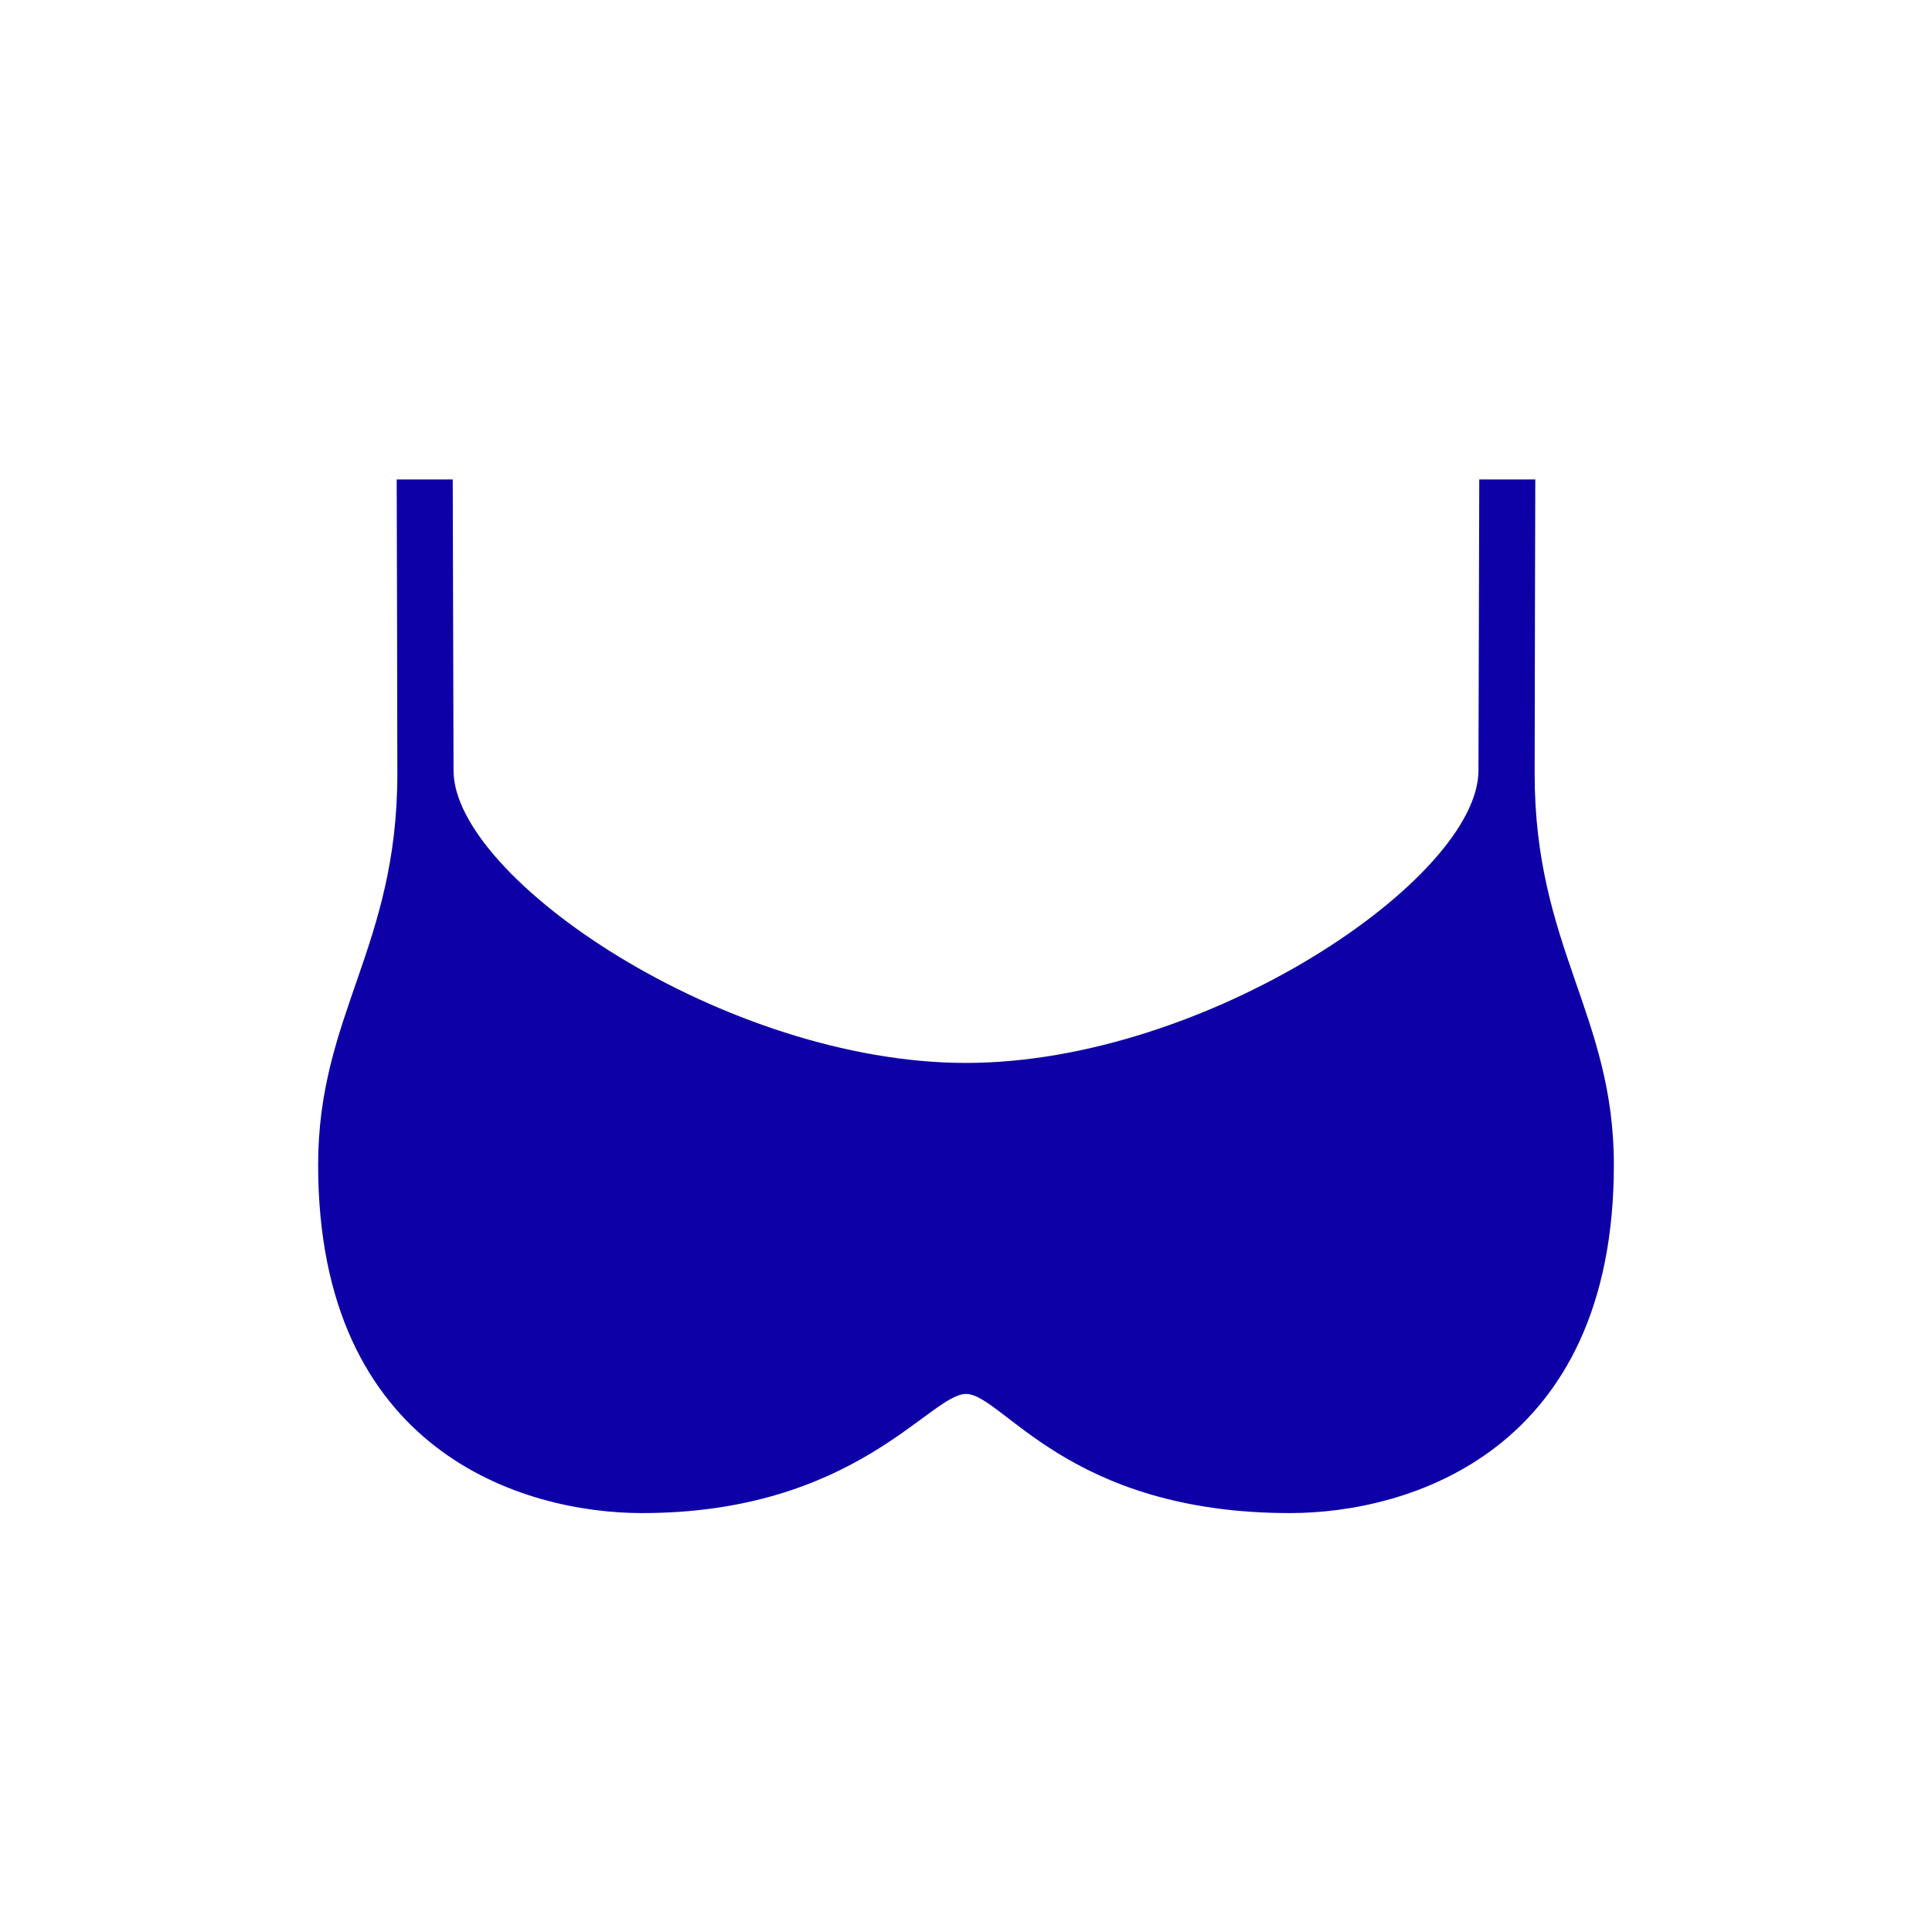 <?xml version="1.0" encoding="UTF-8"?><svg id="Nombre" xmlns="http://www.w3.org/2000/svg" viewBox="0 0 120 120"><defs><style>.cls-1{fill:#0d00a7;stroke-width:0px;}</style></defs><path class="cls-1" d="m60,86.58c2.27,0,6.31,7.4,20.12,7.4,7.4,0,20.12-3.82,20.12-21.63,0-9.32-4.92-13.52-4.92-24.28,0-3.94.04-18.29.04-18.29h-3.48s-.05,18.08-.05,18.08c0,6.69-16.88,18.16-31.83,18.16-14.94,0-31.83-11.47-31.83-18.16l-.05-18.08h-3.48s.04,14.35.04,18.29c0,10.76-4.92,14.96-4.92,24.28,0,17.81,12.72,21.63,20.12,21.63,13.26,0,17.88-7.4,20.12-7.4Z"/></svg>